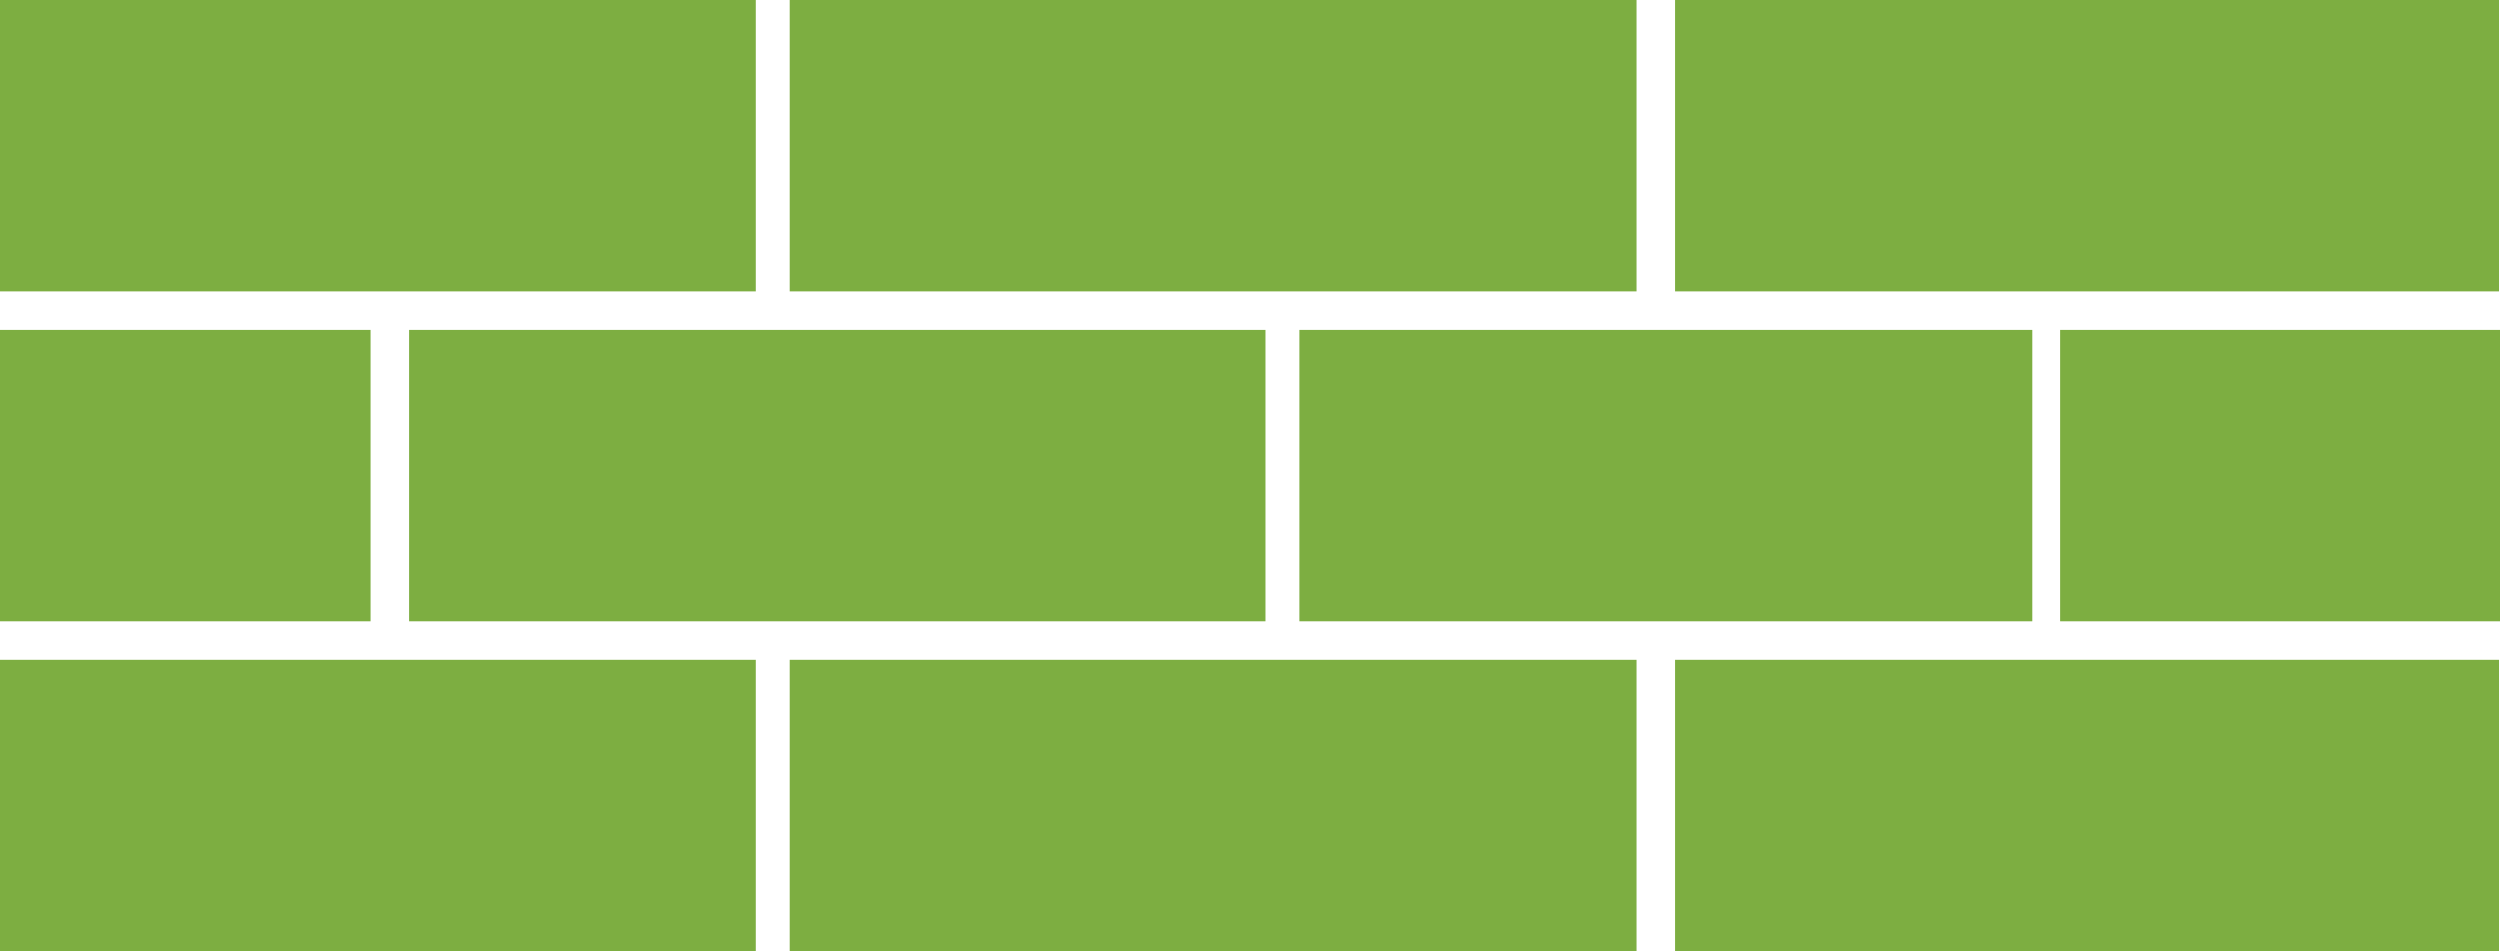 <svg id="Layer_1" data-name="Layer 1" xmlns="http://www.w3.org/2000/svg" viewBox="0 0 151.86 57.78"><defs><style>.cls-1{fill:#7dae41;}</style></defs><rect class="cls-1" width="45.91" height="17.7"/><rect class="cls-1" x="101.75" width="50.05" height="17.7"/><rect class="cls-1" x="47.97" width="51.44" height="17.7"/><rect class="cls-1" y="20.04" width="22.51" height="17.7"/><rect class="cls-1" x="125.14" y="20.04" width="26.72" height="17.7"/><rect class="cls-1" x="78.93" y="20.04" width="44.52" height="17.7"/><rect class="cls-1" x="24.85" y="20.04" width="52.02" height="17.7"/><rect class="cls-1" y="40.08" width="45.91" height="17.7"/><rect class="cls-1" x="101.75" y="40.08" width="50.05" height="17.7"/><rect class="cls-1" x="47.97" y="40.08" width="51.44" height="17.7"/></svg>